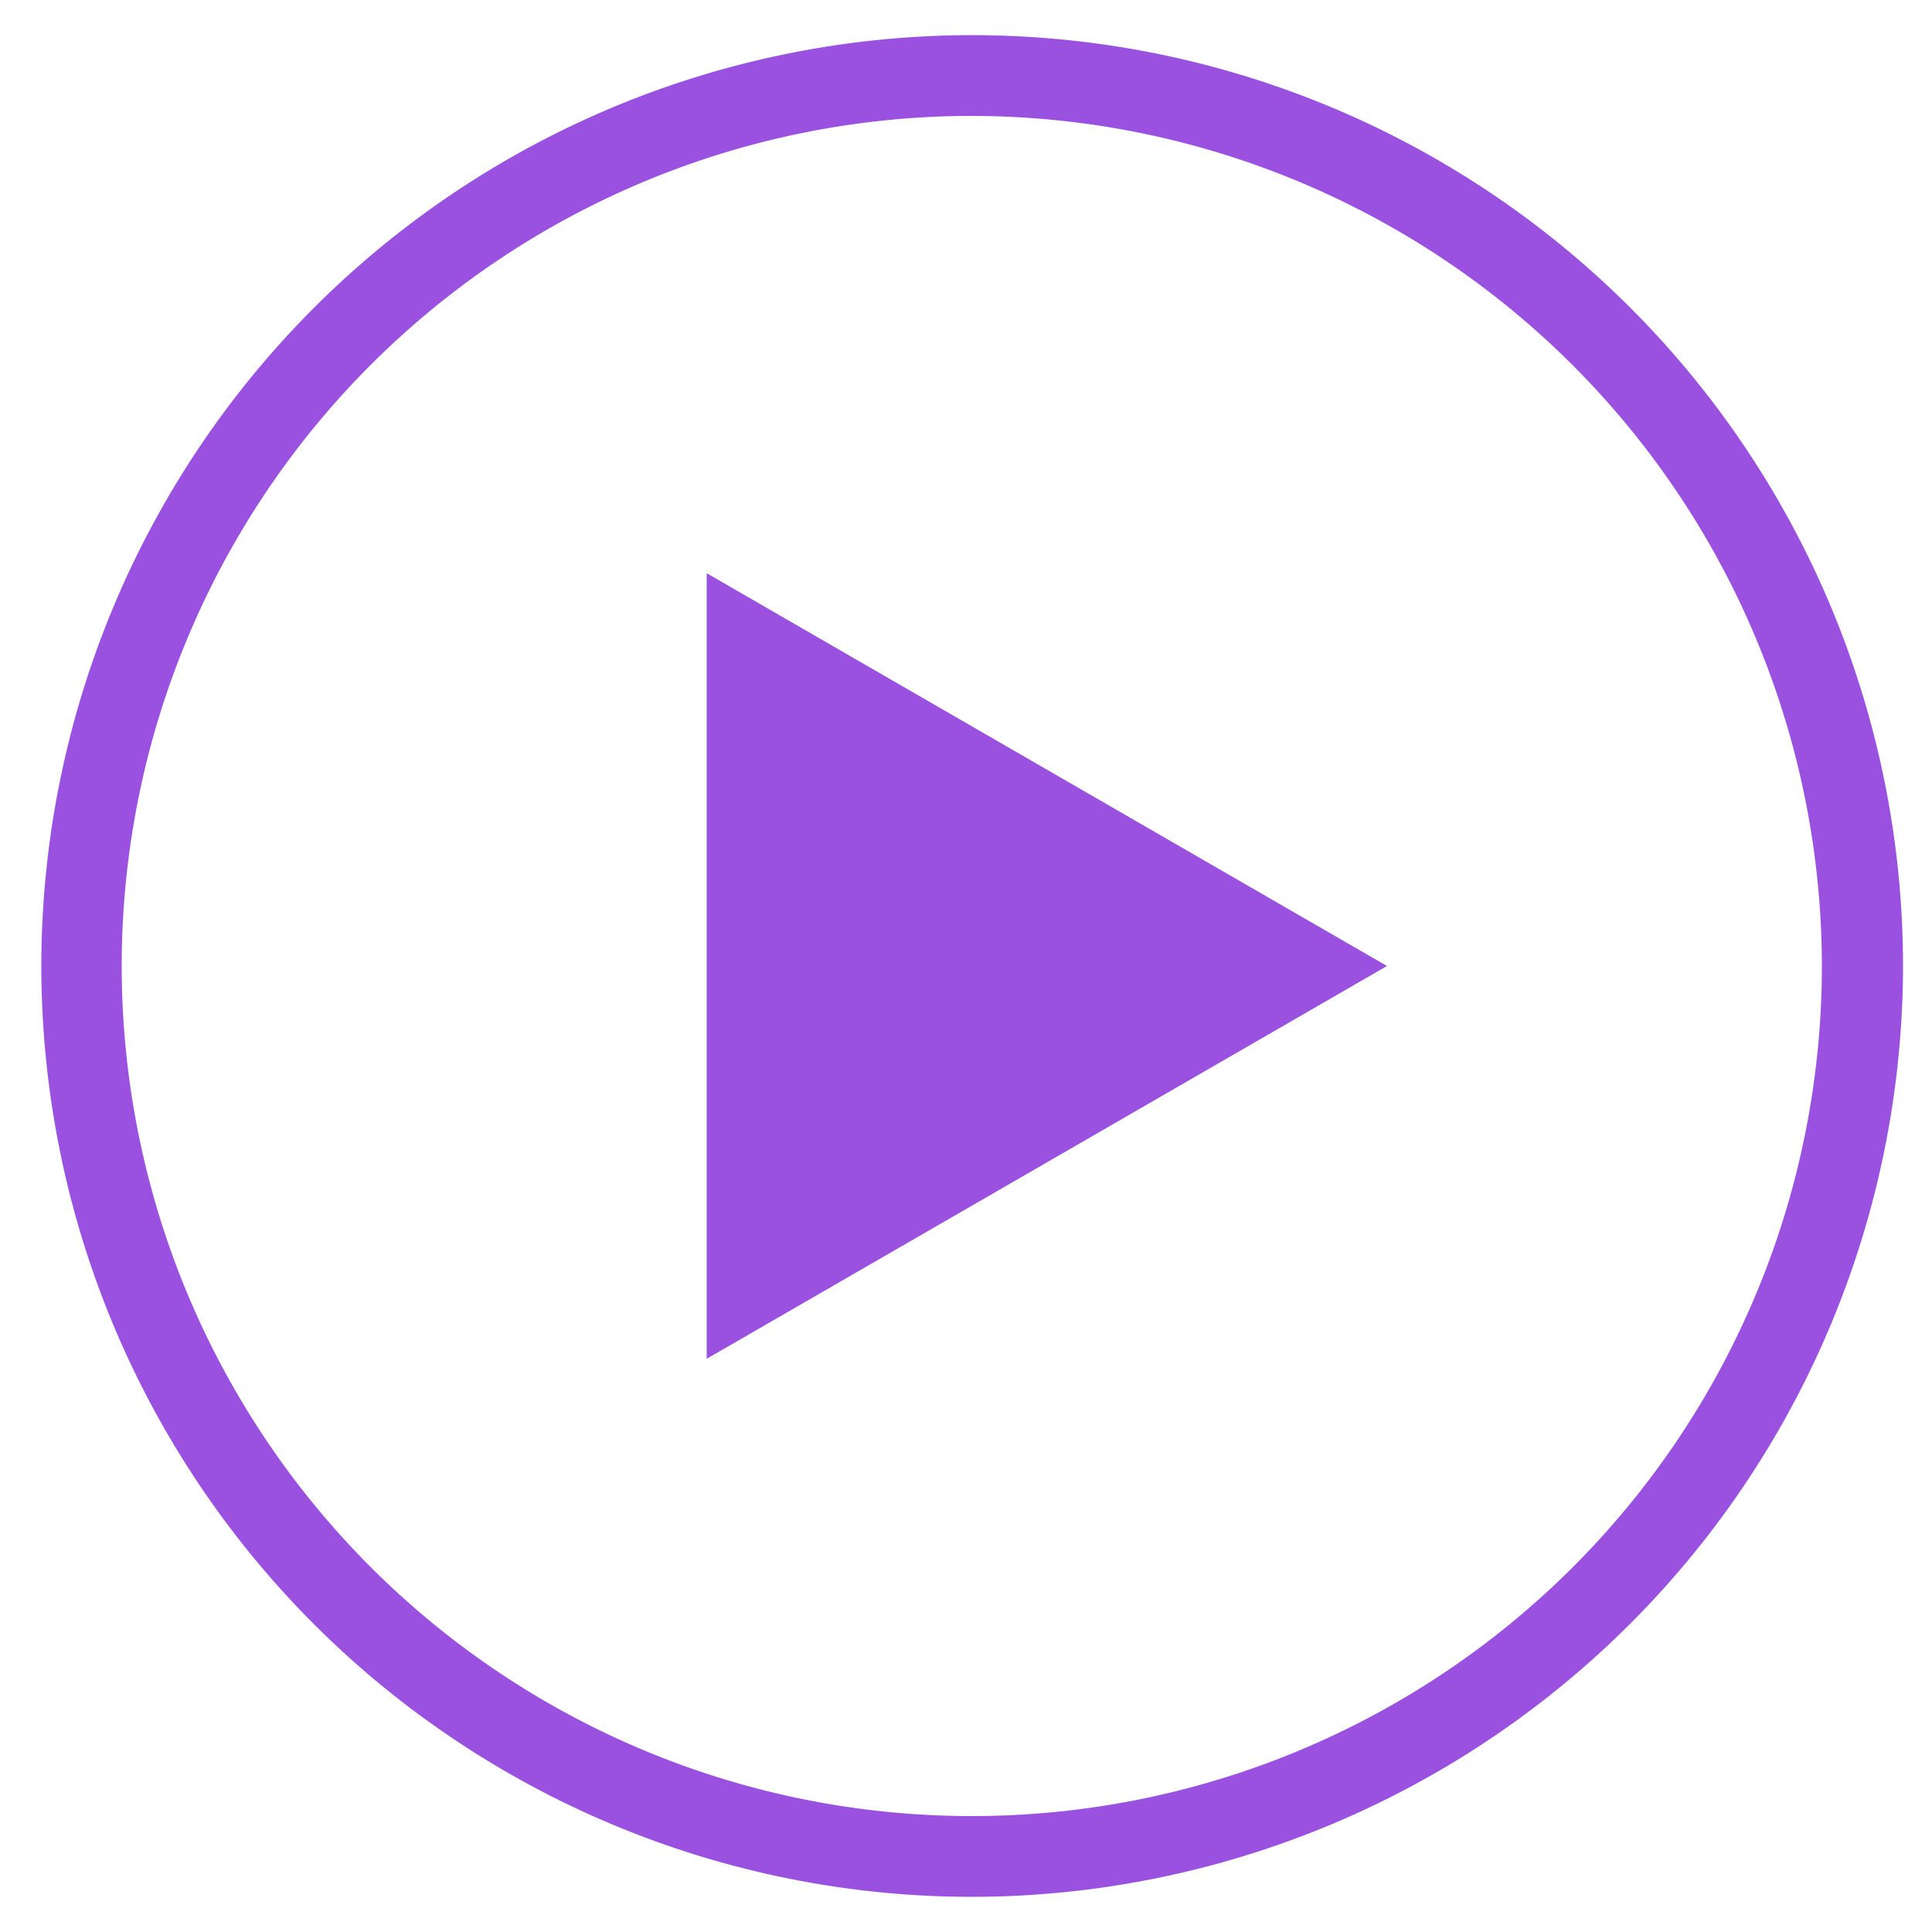 <?xml version="1.0" encoding="UTF-8"?> <svg xmlns="http://www.w3.org/2000/svg" id="Layer_1" data-name="Layer 1" viewBox="0 0 200 200"> <defs> <style>.cls-1{fill:#9b51e0;}</style> </defs> <path class="cls-1" d="M100.6,196.36A96.36,96.36,0,1,1,197,100,96.47,96.47,0,0,1,100.6,196.36ZM100.6,12a88,88,0,1,0,88,88A88.09,88.09,0,0,0,100.6,12Z"></path> <polygon class="cls-1" points="143.58 100 73.16 140.66 73.16 59.34 143.58 100"></polygon> </svg> 